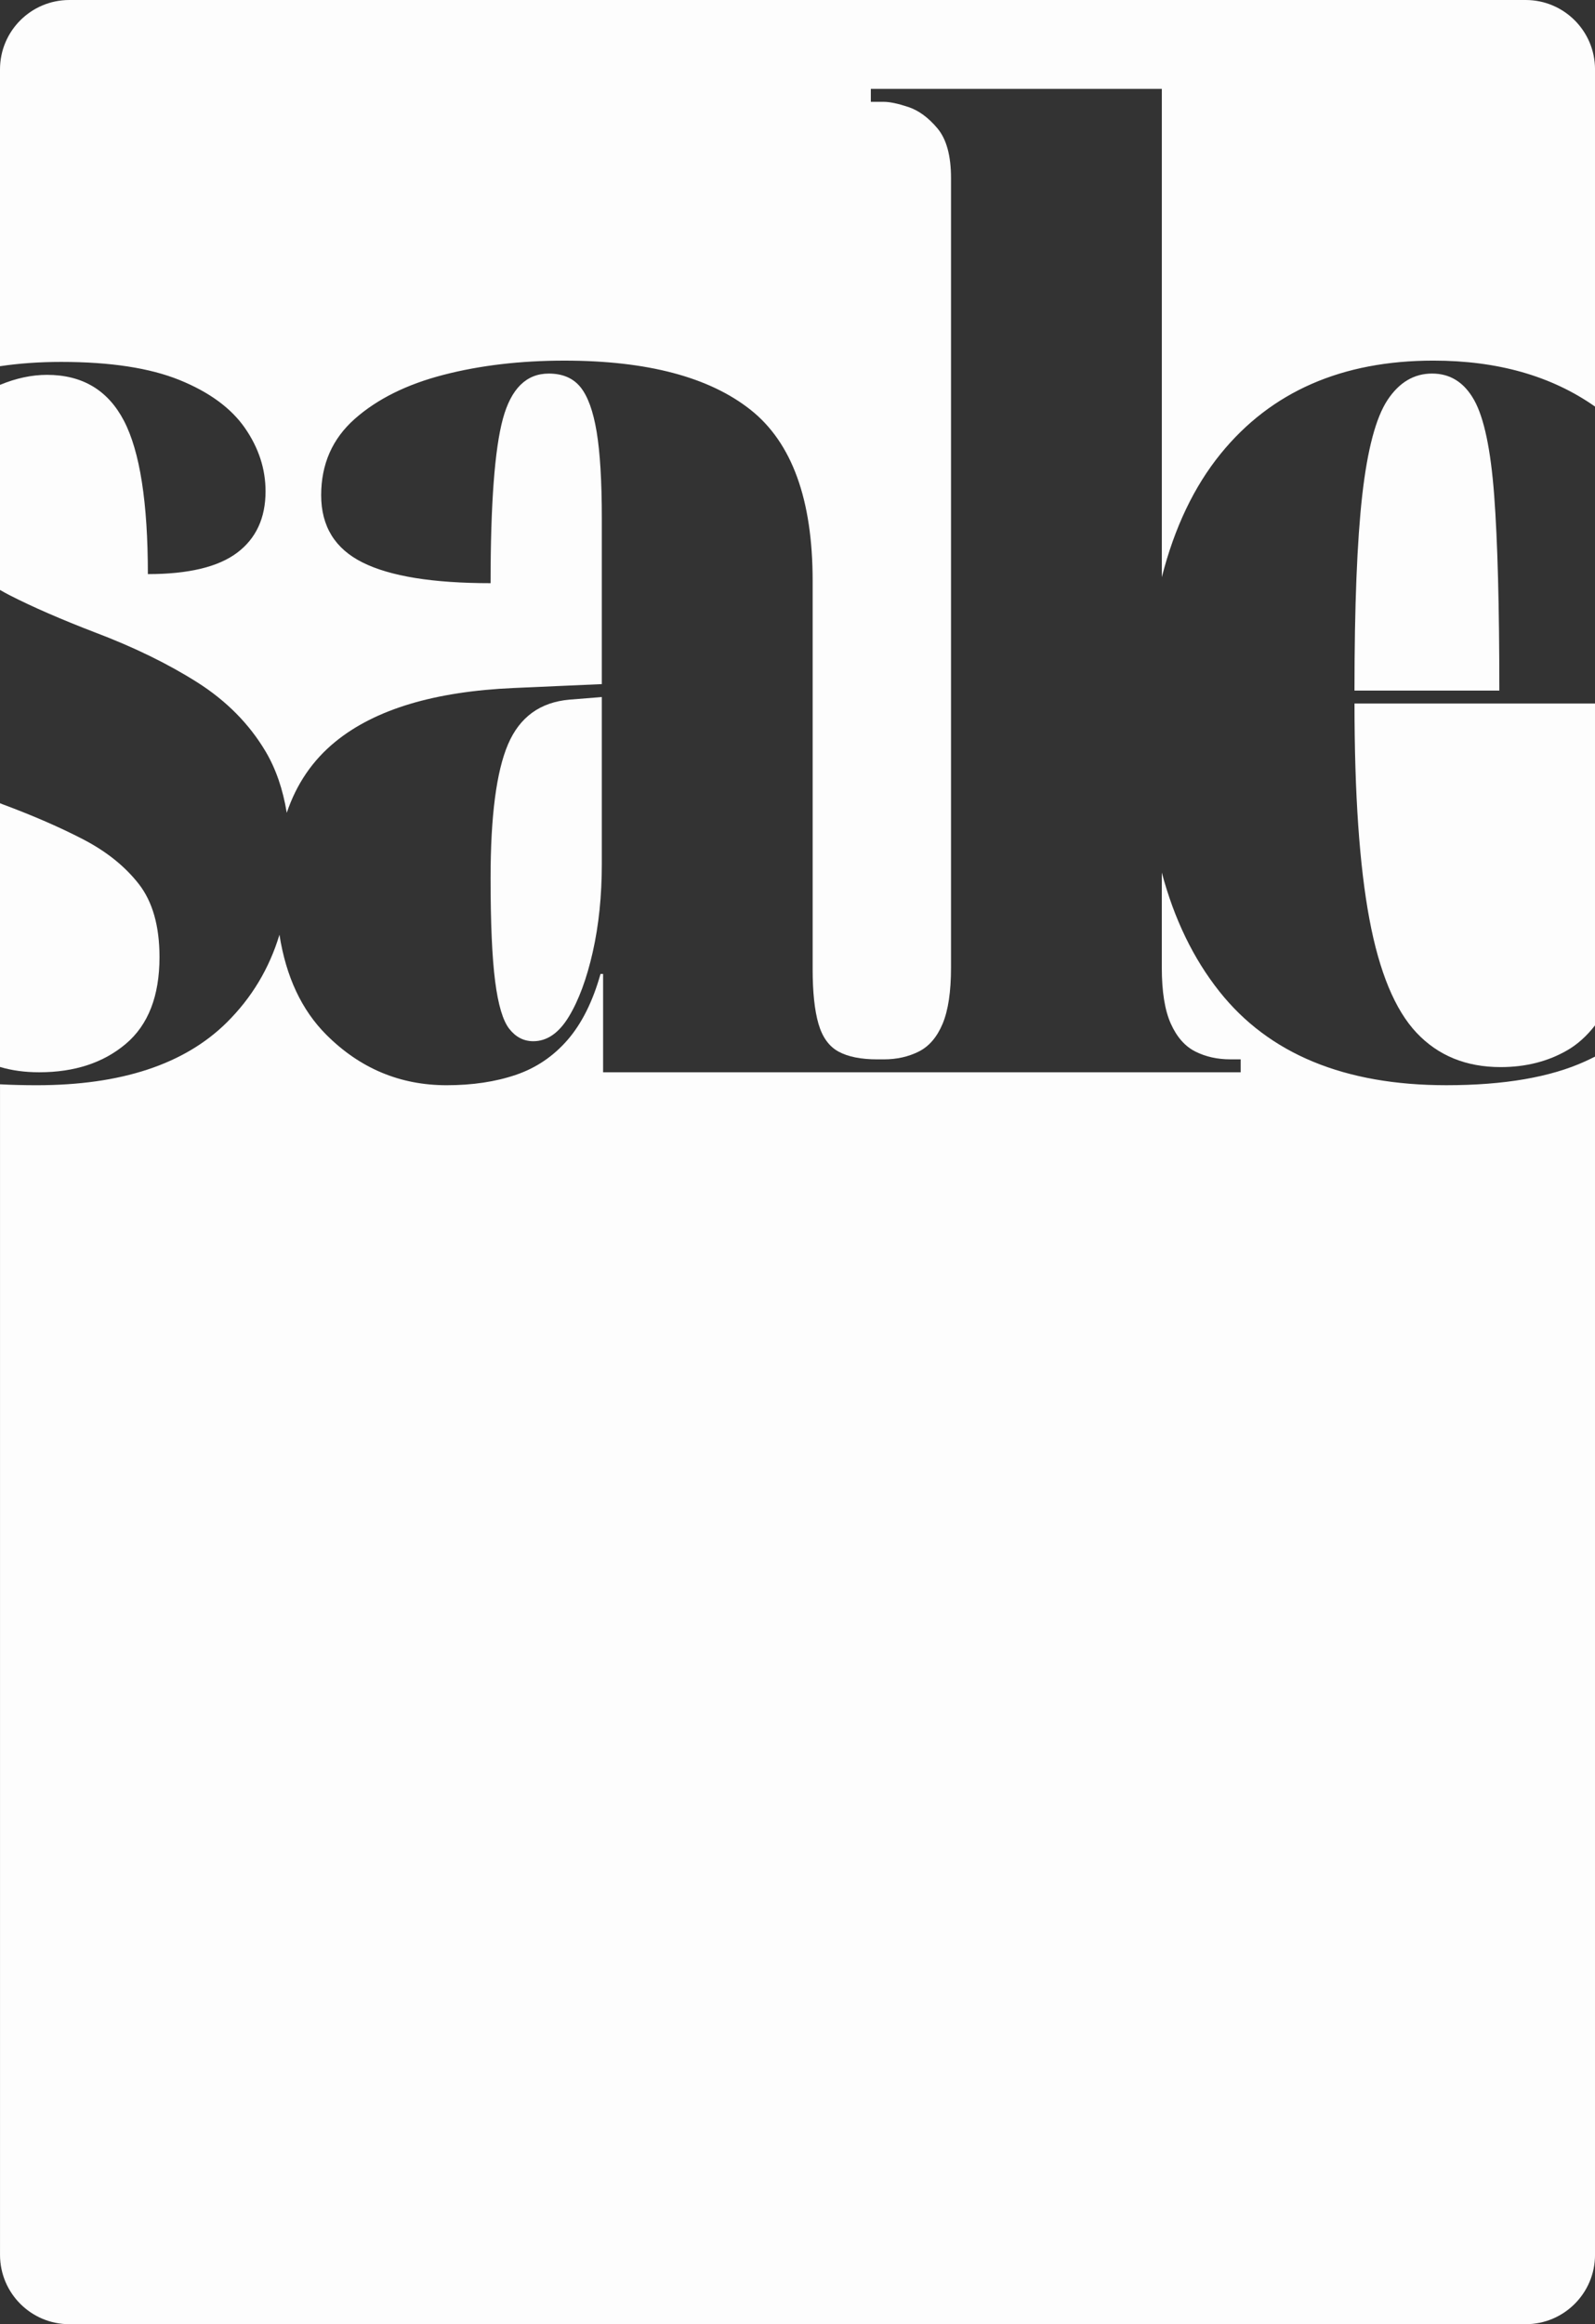 <?xml version="1.0" encoding="UTF-8" standalone="no"?><svg xmlns="http://www.w3.org/2000/svg" fill="#000000" height="1340" viewBox="0 0 920 1340" width="920"><rect x="0" y="0" width="920" height="1340" fill="#333333" stroke="none"/><g><g clip-rule="evenodd" fill="#fdfdfd" fill-rule="evenodd"><path d="M850.29,230.66c-5.72-10.19-13.8-15.29-24.25-15.29s-19.02,5.11-25.74,15.29 c-6.71,10.2-11.56,28.48-14.55,54.83c-2.98,26.37-4.48,63.91-4.48,112.65h83.55c0-48.73-1-86.28-2.98-112.65 C859.86,259.14,856,240.86,850.29,230.66z"/><path d="M789.86,529.81c5.71,30.59,14.79,52.48,27.23,65.65c12.43,13.18,28.59,19.77,48.49,19.77 c14.42,0,27.23-3.23,38.42-9.7c5.89-3.4,11.22-8.19,16-14.34V405.6H781.28C781.28,457.82,784.14,499.22,789.86,529.81z"/><path d="M35.3,208.66c28.35,0,51.1,3.49,68.26,10.44c17.16,6.97,29.71,16.17,37.67,27.6 c7.95,11.45,11.94,23.63,11.94,36.55c0,15.42-5.48,27.23-16.41,35.44C125.82,326.9,108.66,331,85.29,331 c0-41.27-4.6-70.74-13.8-88.4c-9.21-17.65-24-26.48-44.39-26.48c-8.79,0-17.83,1.93-27.1,5.77v118.23c1.87,1.1,3.81,2.16,5.84,3.2 c13.17,6.71,29.47,13.8,48.86,21.26c22.38,8.46,42.02,18.03,58.93,28.72c16.9,10.7,30.08,24,39.54,39.91 c5.95,10.03,10.02,21.83,12.23,35.41c5.6-16.64,14.94-30.32,28.05-41c22.87-18.65,57.19-28.97,102.95-30.96l50.73-2.24v-95.49 c0-21.38-1-38.05-2.98-49.98c-1.99-11.94-5.11-20.52-9.33-25.74c-4.23-5.22-10.33-7.83-18.28-7.83 c-12.94,0-21.76,8.71-26.48,26.11c-4.73,17.41-7.09,48.99-7.09,94.74c-33.33,0-57.94-3.98-73.85-11.94 c-15.92-7.95-23.87-20.89-23.87-38.79c0-17.9,6.46-32.57,19.4-44.01c12.93-11.43,29.96-19.89,51.1-25.36 c21.13-5.47,44.39-8.21,69.75-8.21c47.74,0,83.55,9.45,107.42,28.35c23.87,18.91,35.81,51.73,35.81,98.47v223.8 c0,13.43,1.12,24,3.36,31.71c2.24,7.72,6.08,13.06,11.56,16.04c5.47,2.98,12.93,4.48,22.38,4.48h2.24h1.49 c7.46,0,14.17-1.49,20.14-4.48c5.97-2.98,10.56-8.32,13.8-16.04c3.23-7.7,4.85-18.52,4.85-32.45V102.72 c0-12.93-2.61-22.5-7.83-28.72c-5.22-6.21-10.82-10.32-16.79-12.31c-5.97-1.98-10.7-2.98-14.17-2.98h-7.46v-7.46h167.85v281.51 c7.25-28.5,18.56-52.22,33.93-71.14c29.09-35.81,70-53.71,122.72-53.71c37.03,0,68.09,8.84,93.21,26.49V40c0-22.09-17.91-40-40-40 H40C17.91,0,0,17.91,0,40v171.14C11.08,209.48,22.85,208.66,35.3,208.66z"/><path d="M914.44,611.87c-20.14,9.2-46.88,13.8-80.2,13.8c-58.69,0-102.33-18.02-130.92-54.08 c-15-18.9-26.06-41.75-33.19-68.52v54.72c0,13.93,1.74,24.75,5.22,32.45c3.47,7.72,8.21,13.06,14.17,16.04s12.68,4.48,20.14,4.48 h5.97v7.46H508.26h-5.97H347.87v-56.7h-1.49c-4.48,15.92-10.82,28.6-19.02,38.05c-8.21,9.45-18.16,16.17-29.84,20.14 c-11.69,3.97-24.99,5.97-39.91,5.97c-26.86,0-49.98-9.7-69.38-29.09c-14.25-14.25-23.26-33.48-27.04-57.67 c-5.9,19.5-16.03,36.36-30.39,50.58c-24.37,24.13-60.93,36.18-109.66,36.18c-7.39,0-14.42-0.18-21.13-0.53V1300 c0,22.09,17.91,40,40,40h840c22.09,0,40-17.91,40-40V609.19C918.19,610.1,916.35,611,914.44,611.87z"/><path d="M293.04,429.1c-6.71,15.67-10.07,41.4-10.07,77.21c0,25.87,0.86,45.63,2.61,59.31 c1.74,13.68,4.48,22.88,8.21,27.6c3.73,4.73,8.32,7.09,13.8,7.09c7.95,0,14.79-4.72,20.52-14.17c5.71-9.44,10.32-21.88,13.8-37.3 c3.47-15.41,5.22-32.32,5.22-50.73v-96.23l-18.65,1.49C311.56,404.85,299.75,413.43,293.04,429.1z"/><path d="M72.6,601.8C85.53,590.86,92,574.2,92,551.82c0-17.9-3.99-31.95-11.94-42.15 c-7.96-10.19-18.65-18.77-32.08-25.74c-13.43-6.96-28.85-13.67-46.25-20.14c-0.58-0.23-1.15-0.47-1.73-0.7v152.05 c6.78,2.04,14.31,3.07,22.62,3.07C43.01,618.21,59.67,612.74,72.6,601.8z"/></g></g></svg>